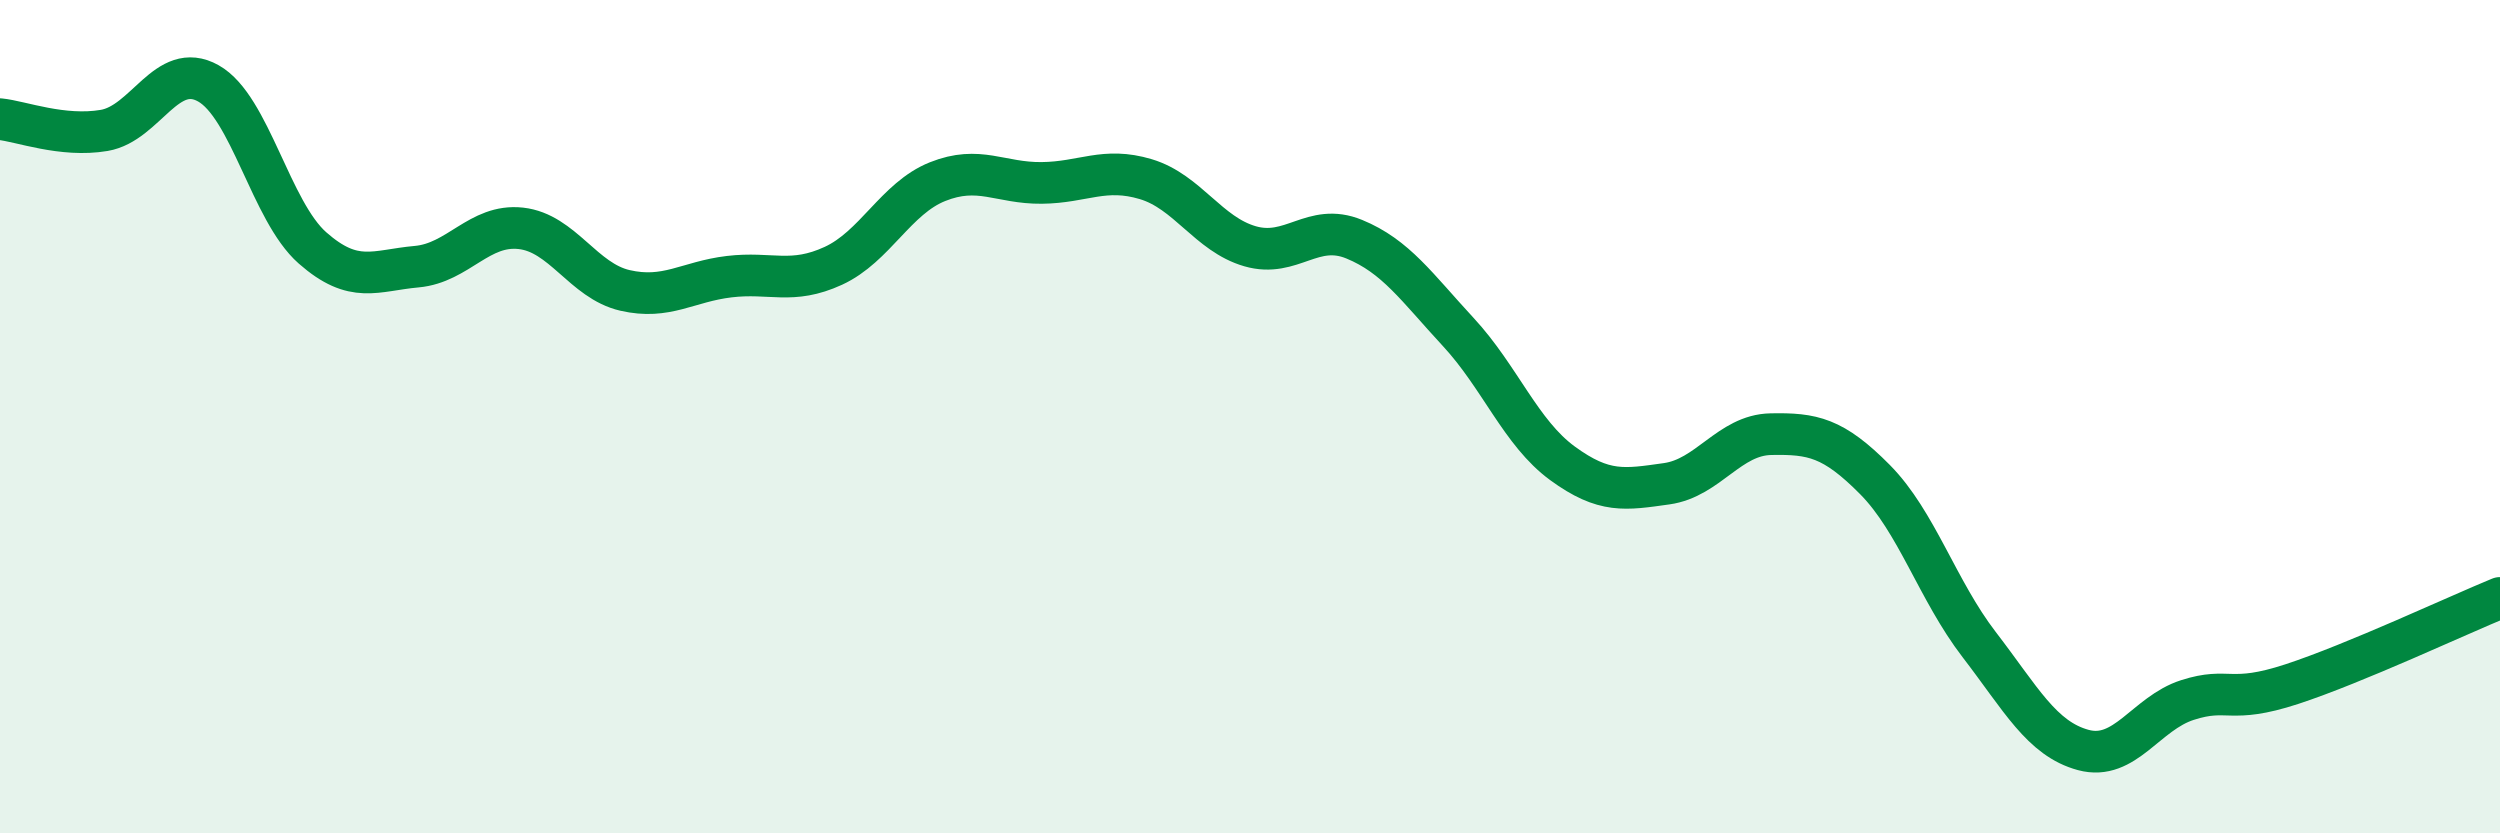 
    <svg width="60" height="20" viewBox="0 0 60 20" xmlns="http://www.w3.org/2000/svg">
      <path
        d="M 0,2.86 C 0.5,2.91 1.5,3.3 2.5,3.13 C 3.5,2.96 4,1.44 5,2 C 6,2.56 6.5,5.07 7.5,5.95 C 8.5,6.83 9,6.49 10,6.4 C 11,6.31 11.5,5.37 12.5,5.48 C 13.5,5.59 14,6.74 15,6.97 C 16,7.2 16.5,6.76 17.5,6.64 C 18.5,6.52 19,6.84 20,6.38 C 21,5.92 21.5,4.76 22.5,4.36 C 23.5,3.96 24,4.4 25,4.39 C 26,4.38 26.5,4 27.5,4.3 C 28.5,4.6 29,5.62 30,5.91 C 31,6.2 31.5,5.33 32.5,5.74 C 33.5,6.15 34,6.89 35,7.97 C 36,9.05 36.5,10.39 37.5,11.12 C 38.5,11.85 39,11.75 40,11.61 C 41,11.47 41.5,10.44 42.5,10.42 C 43.5,10.4 44,10.5 45,11.51 C 46,12.52 46.5,14.17 47.5,15.47 C 48.5,16.77 49,17.73 50,18 C 51,18.27 51.5,17.12 52.5,16.8 C 53.5,16.48 53.5,16.91 55,16.42 C 56.5,15.93 59,14.76 60,14.35L60 20L0 20Z"
        fill="#008740"
        opacity="0.1"
        stroke-linecap="round"
        stroke-linejoin="round"
      />
      <path
        d="M 0,2.86 C 0.5,2.91 1.5,3.3 2.5,3.13 C 3.5,2.96 4,1.44 5,2 C 6,2.56 6.5,5.07 7.5,5.95 C 8.5,6.83 9,6.49 10,6.4 C 11,6.31 11.5,5.37 12.5,5.48 C 13.5,5.59 14,6.74 15,6.97 C 16,7.2 16.5,6.76 17.5,6.64 C 18.5,6.52 19,6.84 20,6.38 C 21,5.92 21.5,4.76 22.5,4.36 C 23.5,3.96 24,4.4 25,4.39 C 26,4.38 26.5,4 27.5,4.3 C 28.5,4.6 29,5.62 30,5.91 C 31,6.2 31.5,5.33 32.5,5.74 C 33.5,6.15 34,6.89 35,7.97 C 36,9.05 36.5,10.39 37.5,11.12 C 38.5,11.85 39,11.75 40,11.61 C 41,11.47 41.5,10.44 42.5,10.42 C 43.5,10.4 44,10.5 45,11.51 C 46,12.52 46.5,14.17 47.5,15.47 C 48.5,16.77 49,17.73 50,18 C 51,18.27 51.5,17.12 52.5,16.8 C 53.5,16.48 53.5,16.91 55,16.42 C 56.5,15.93 59,14.76 60,14.35"
        stroke="#008740"
        stroke-width="1"
        fill="none"
        stroke-linecap="round"
        stroke-linejoin="round"
      />
    </svg>
  